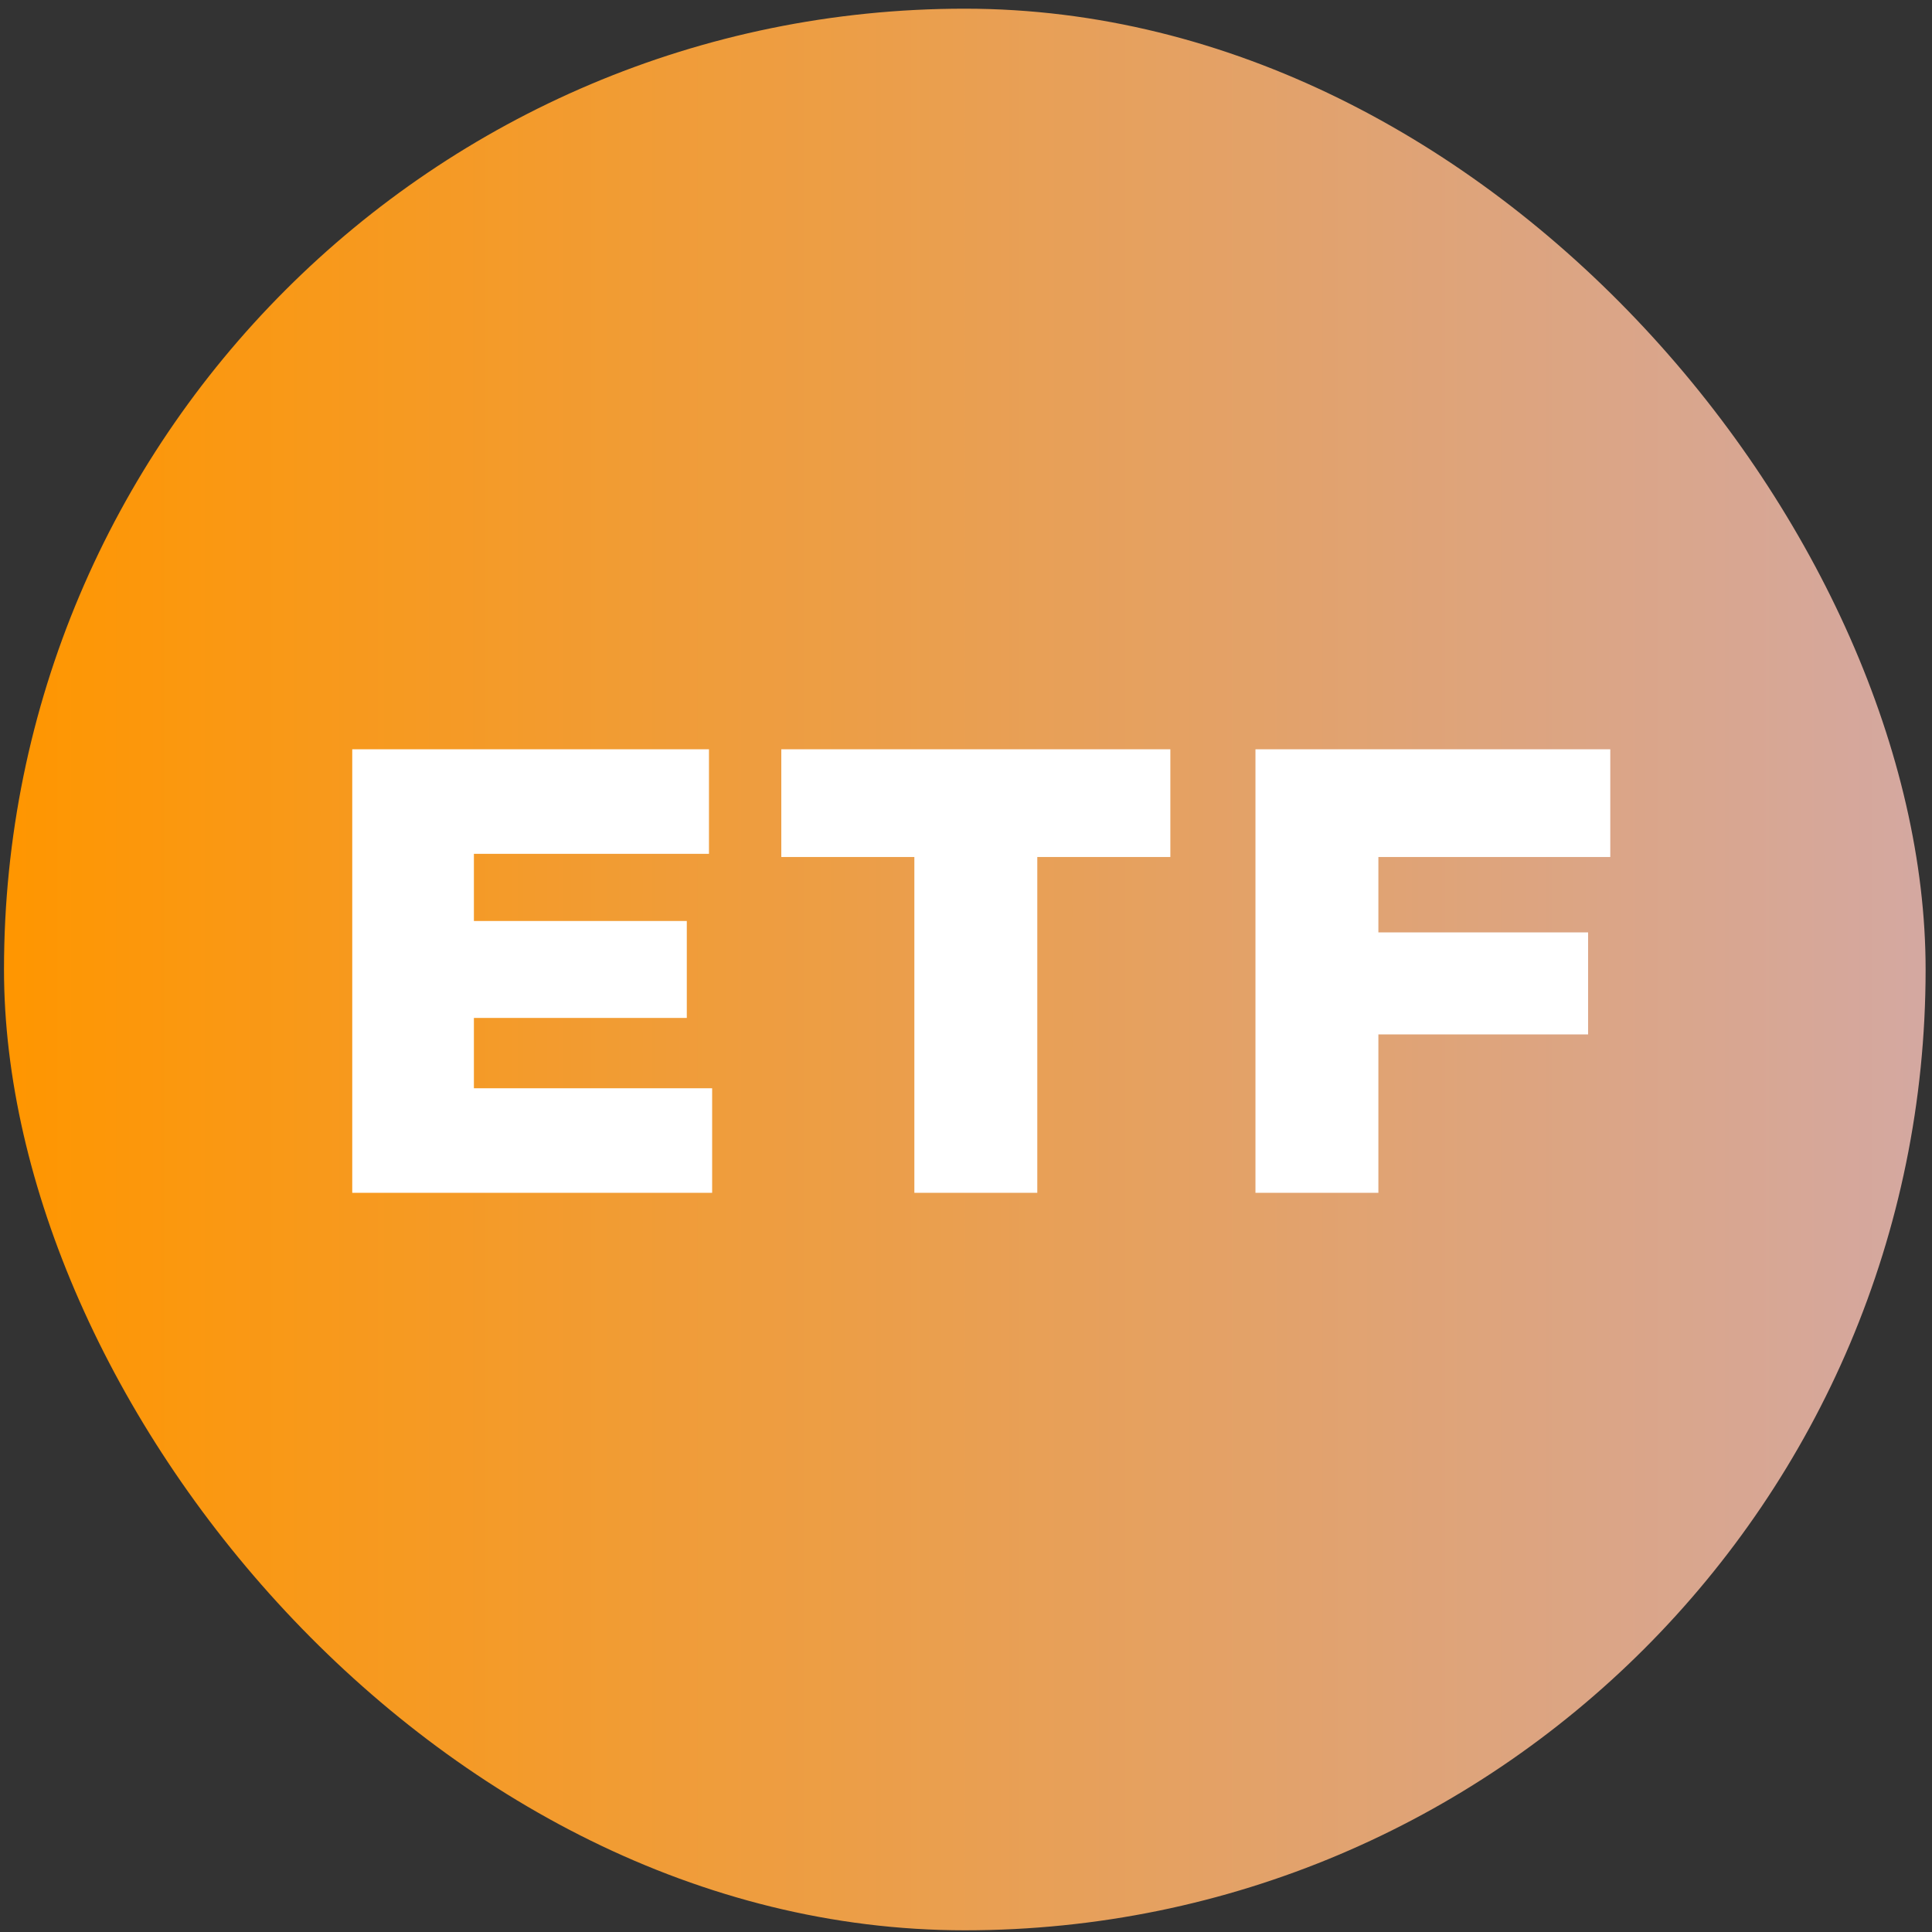 <svg width="186" height="186" viewBox="0 0 186 186" fill="none" xmlns="http://www.w3.org/2000/svg">
<rect x="0" y="0" width="186" height="186" fill="#333333" stroke="none"/>
<rect x="0.385" y="0.836" width="185" height="185" rx="92.5" fill="url(#paint0_linear_4153_430)"/>
<path d="M120.867 114.836V72.136H155.027V82.506H132.701V89.765H152.892V99.586H132.701V114.836H120.867Z" fill="white"/>
<path d="M88.029 114.836V82.506H75.219V72.136H112.673V82.506H99.863V114.836H88.029Z" fill="white"/>
<path d="M33.912 114.836V72.136H68.255V82.201H45.624V88.667H66.12V98H45.624V104.771H68.56V114.836H33.912Z" fill="white"/>
<defs>
<linearGradient id="paint0_linear_4153_430" x1="0.385" y1="93.336" x2="185.385" y2="93.336" gradientUnits="userSpaceOnUse">
<stop stop-color="#FF9600"/>
<stop offset="1" stop-color="#D4A8A1"/>
</linearGradient>
</defs>
</svg>
